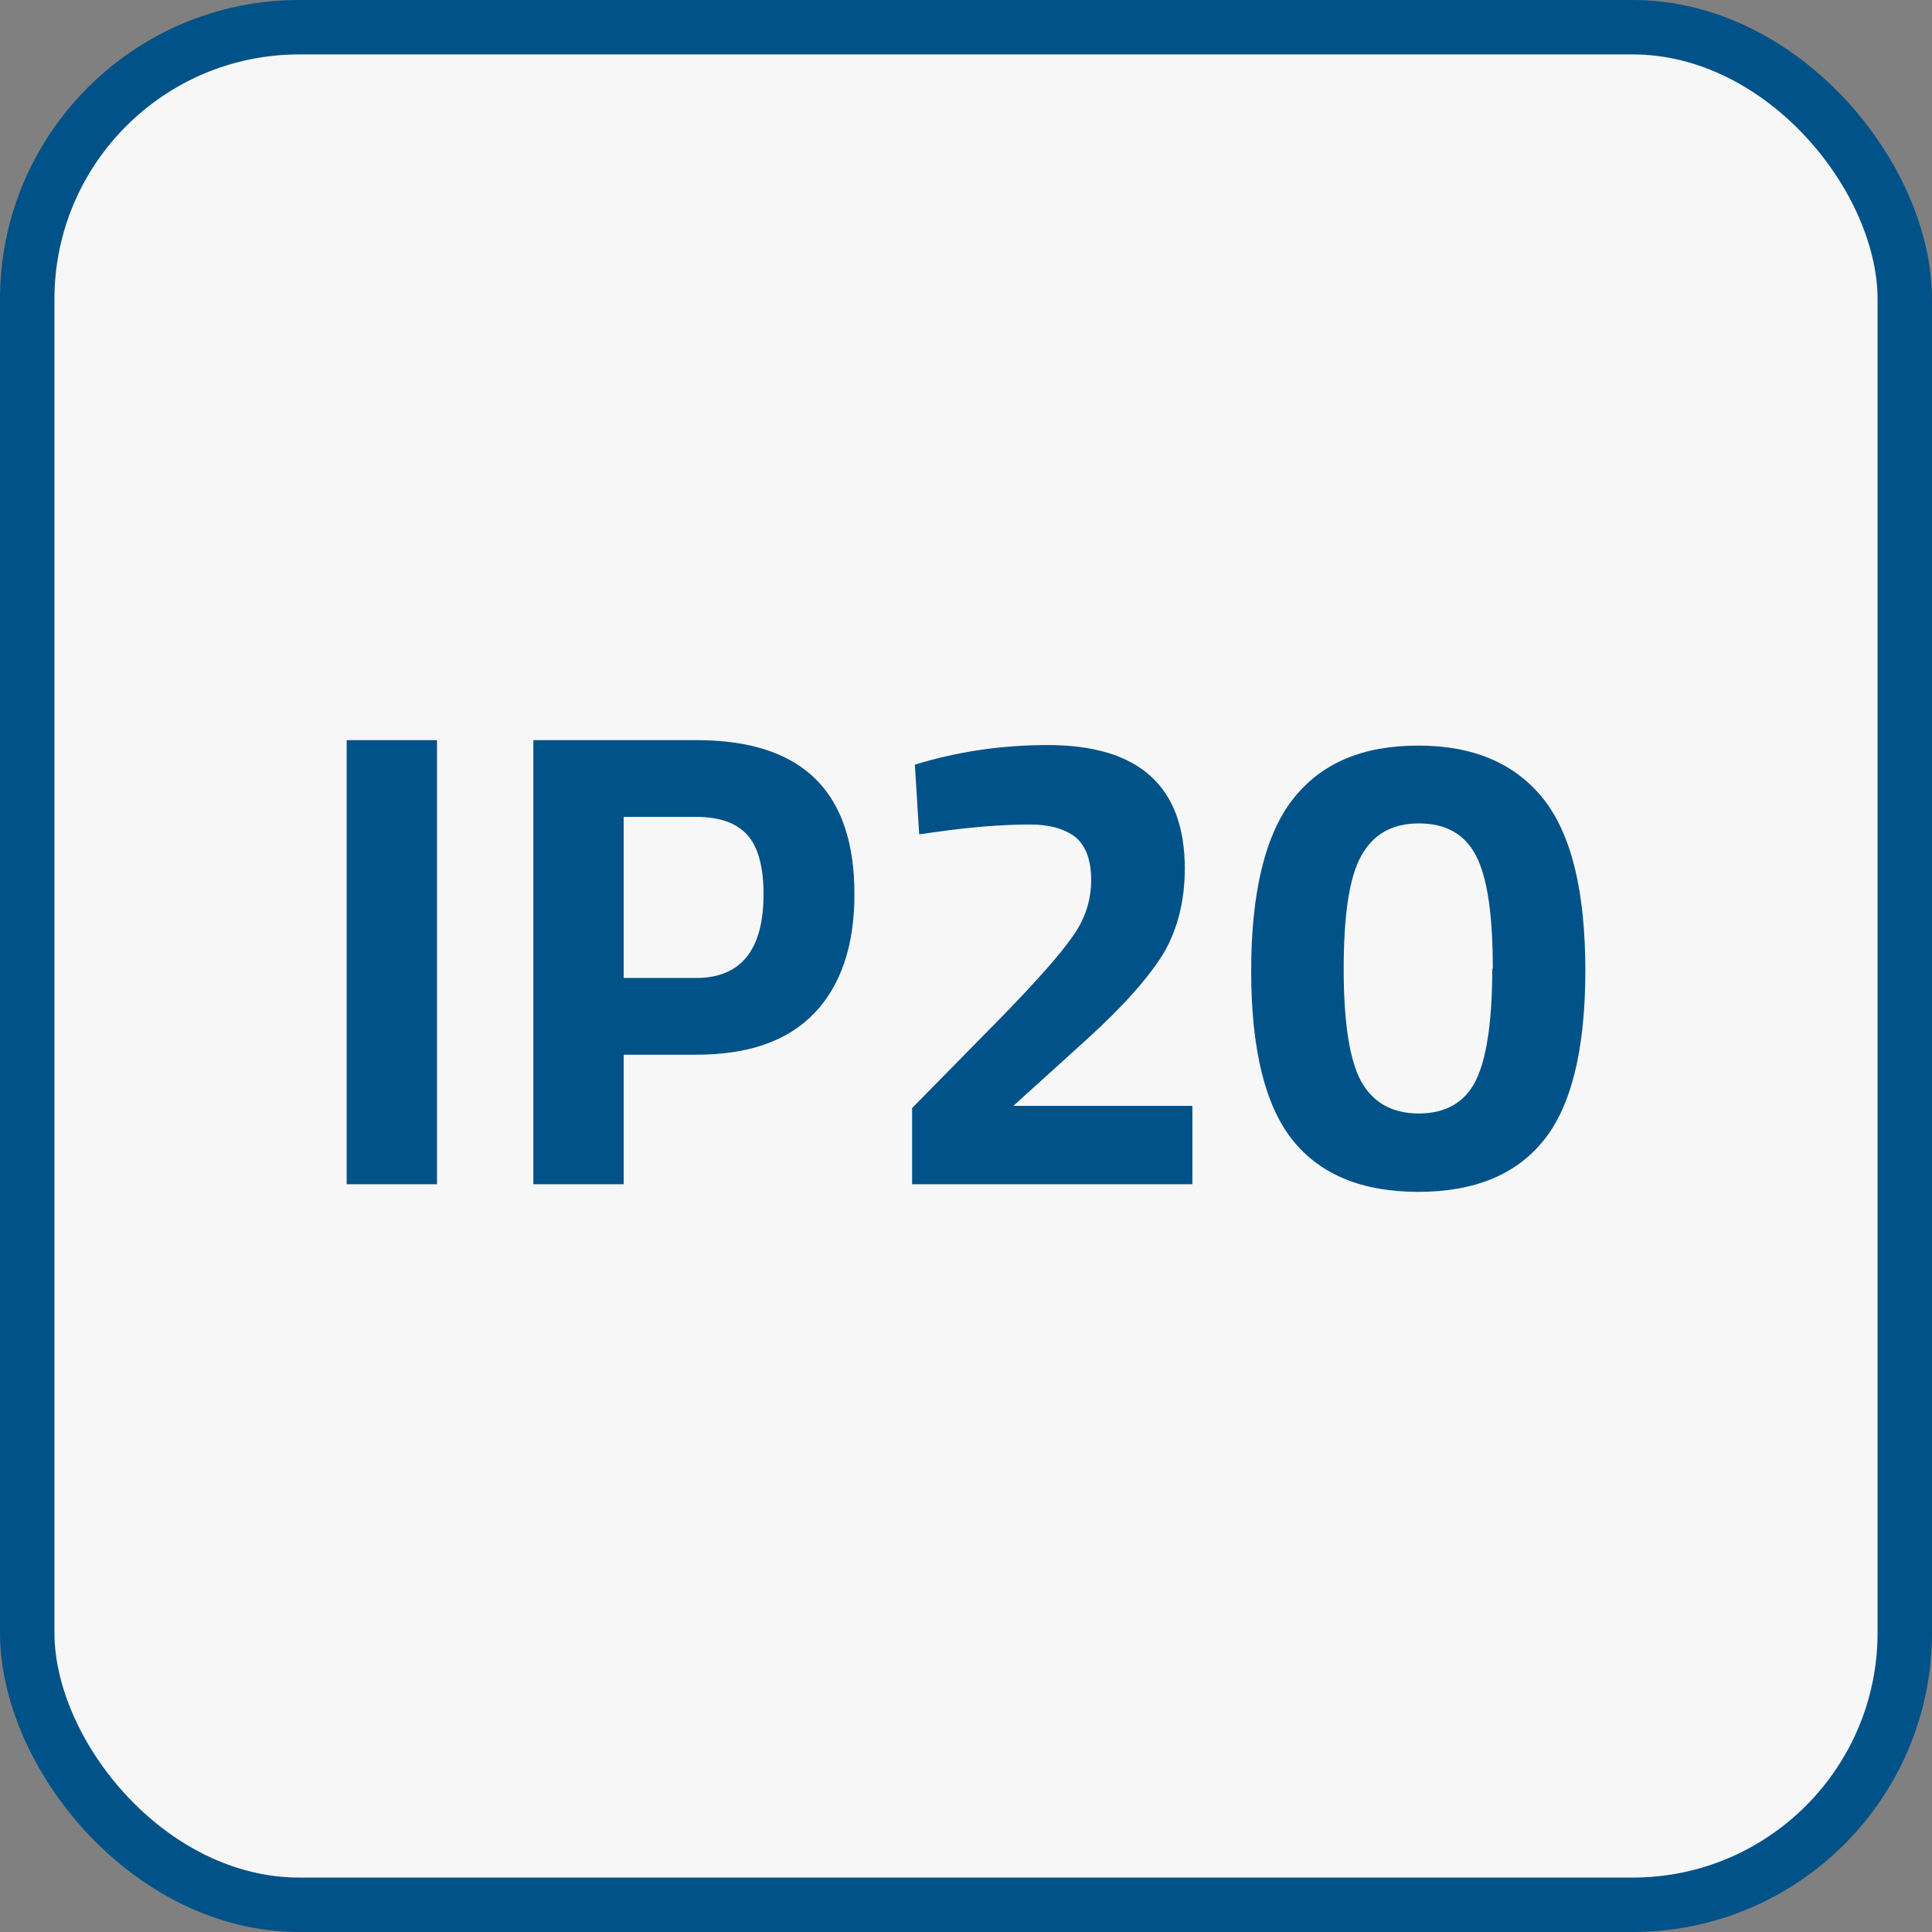 <?xml version="1.0" encoding="UTF-8"?><svg id="Ebene_2" xmlns="http://www.w3.org/2000/svg" viewBox="0 0 35.5 35.5"><rect x="0" y="0" width="35.5" height="35.5" fill="#808080" stroke="none"/><g id="Ebene_1-2"><rect x=".5" y=".5" width="34.5" height="34.5" rx="5" ry="5" style="fill:#f7f7f7; stroke:#005288; stroke-miterlimit:10;"/><path d="M6.37,21.76v-8.16h1.66v8.16h-1.66Z" style="fill:#005288; stroke-width:0px;"/><path d="M12.8,19.38h-1.34v2.38h-1.66v-8.16h3c1.94,0,2.9.94,2.9,2.83,0,.95-.25,1.68-.74,2.19-.49.51-1.21.76-2.17.76ZM11.46,17.97h1.33c.82,0,1.24-.51,1.24-1.54,0-.5-.1-.87-.3-1.09-.2-.22-.51-.33-.94-.33h-1.33v2.95Z" style="fill:#005288; stroke-width:0px;"/><path d="M21.9,21.76h-5.14v-1.4l1.69-1.72c.6-.62,1.02-1.09,1.25-1.42.24-.33.35-.68.35-1.05s-.1-.63-.29-.79c-.2-.15-.47-.23-.83-.23-.54,0-1.12.05-1.75.14l-.29.04-.08-1.28c.78-.24,1.6-.36,2.44-.36,1.68,0,2.52.76,2.52,2.27,0,.59-.13,1.1-.38,1.54-.26.43-.72.96-1.39,1.57l-1.38,1.25h3.29v1.44Z" style="fill:#005288; stroke-width:0px;"/><path d="M23.76,14.68c.52-.66,1.28-.98,2.3-.98s1.78.33,2.3.98c.52.66.77,1.71.77,3.16s-.26,2.49-.77,3.12c-.51.63-1.28.94-2.3.94s-1.79-.31-2.3-.94c-.51-.63-.77-1.67-.77-3.12s.26-2.51.77-3.16ZM27.43,17.8c0-.99-.1-1.68-.31-2.08s-.56-.59-1.05-.59-.84.2-1.06.6-.32,1.09-.32,2.08.11,1.67.32,2.06c.22.39.57.59,1.06.59s.84-.2,1.04-.59.31-1.08.31-2.07Z" style="fill:#005288; stroke-width:0px;"/></g></svg>